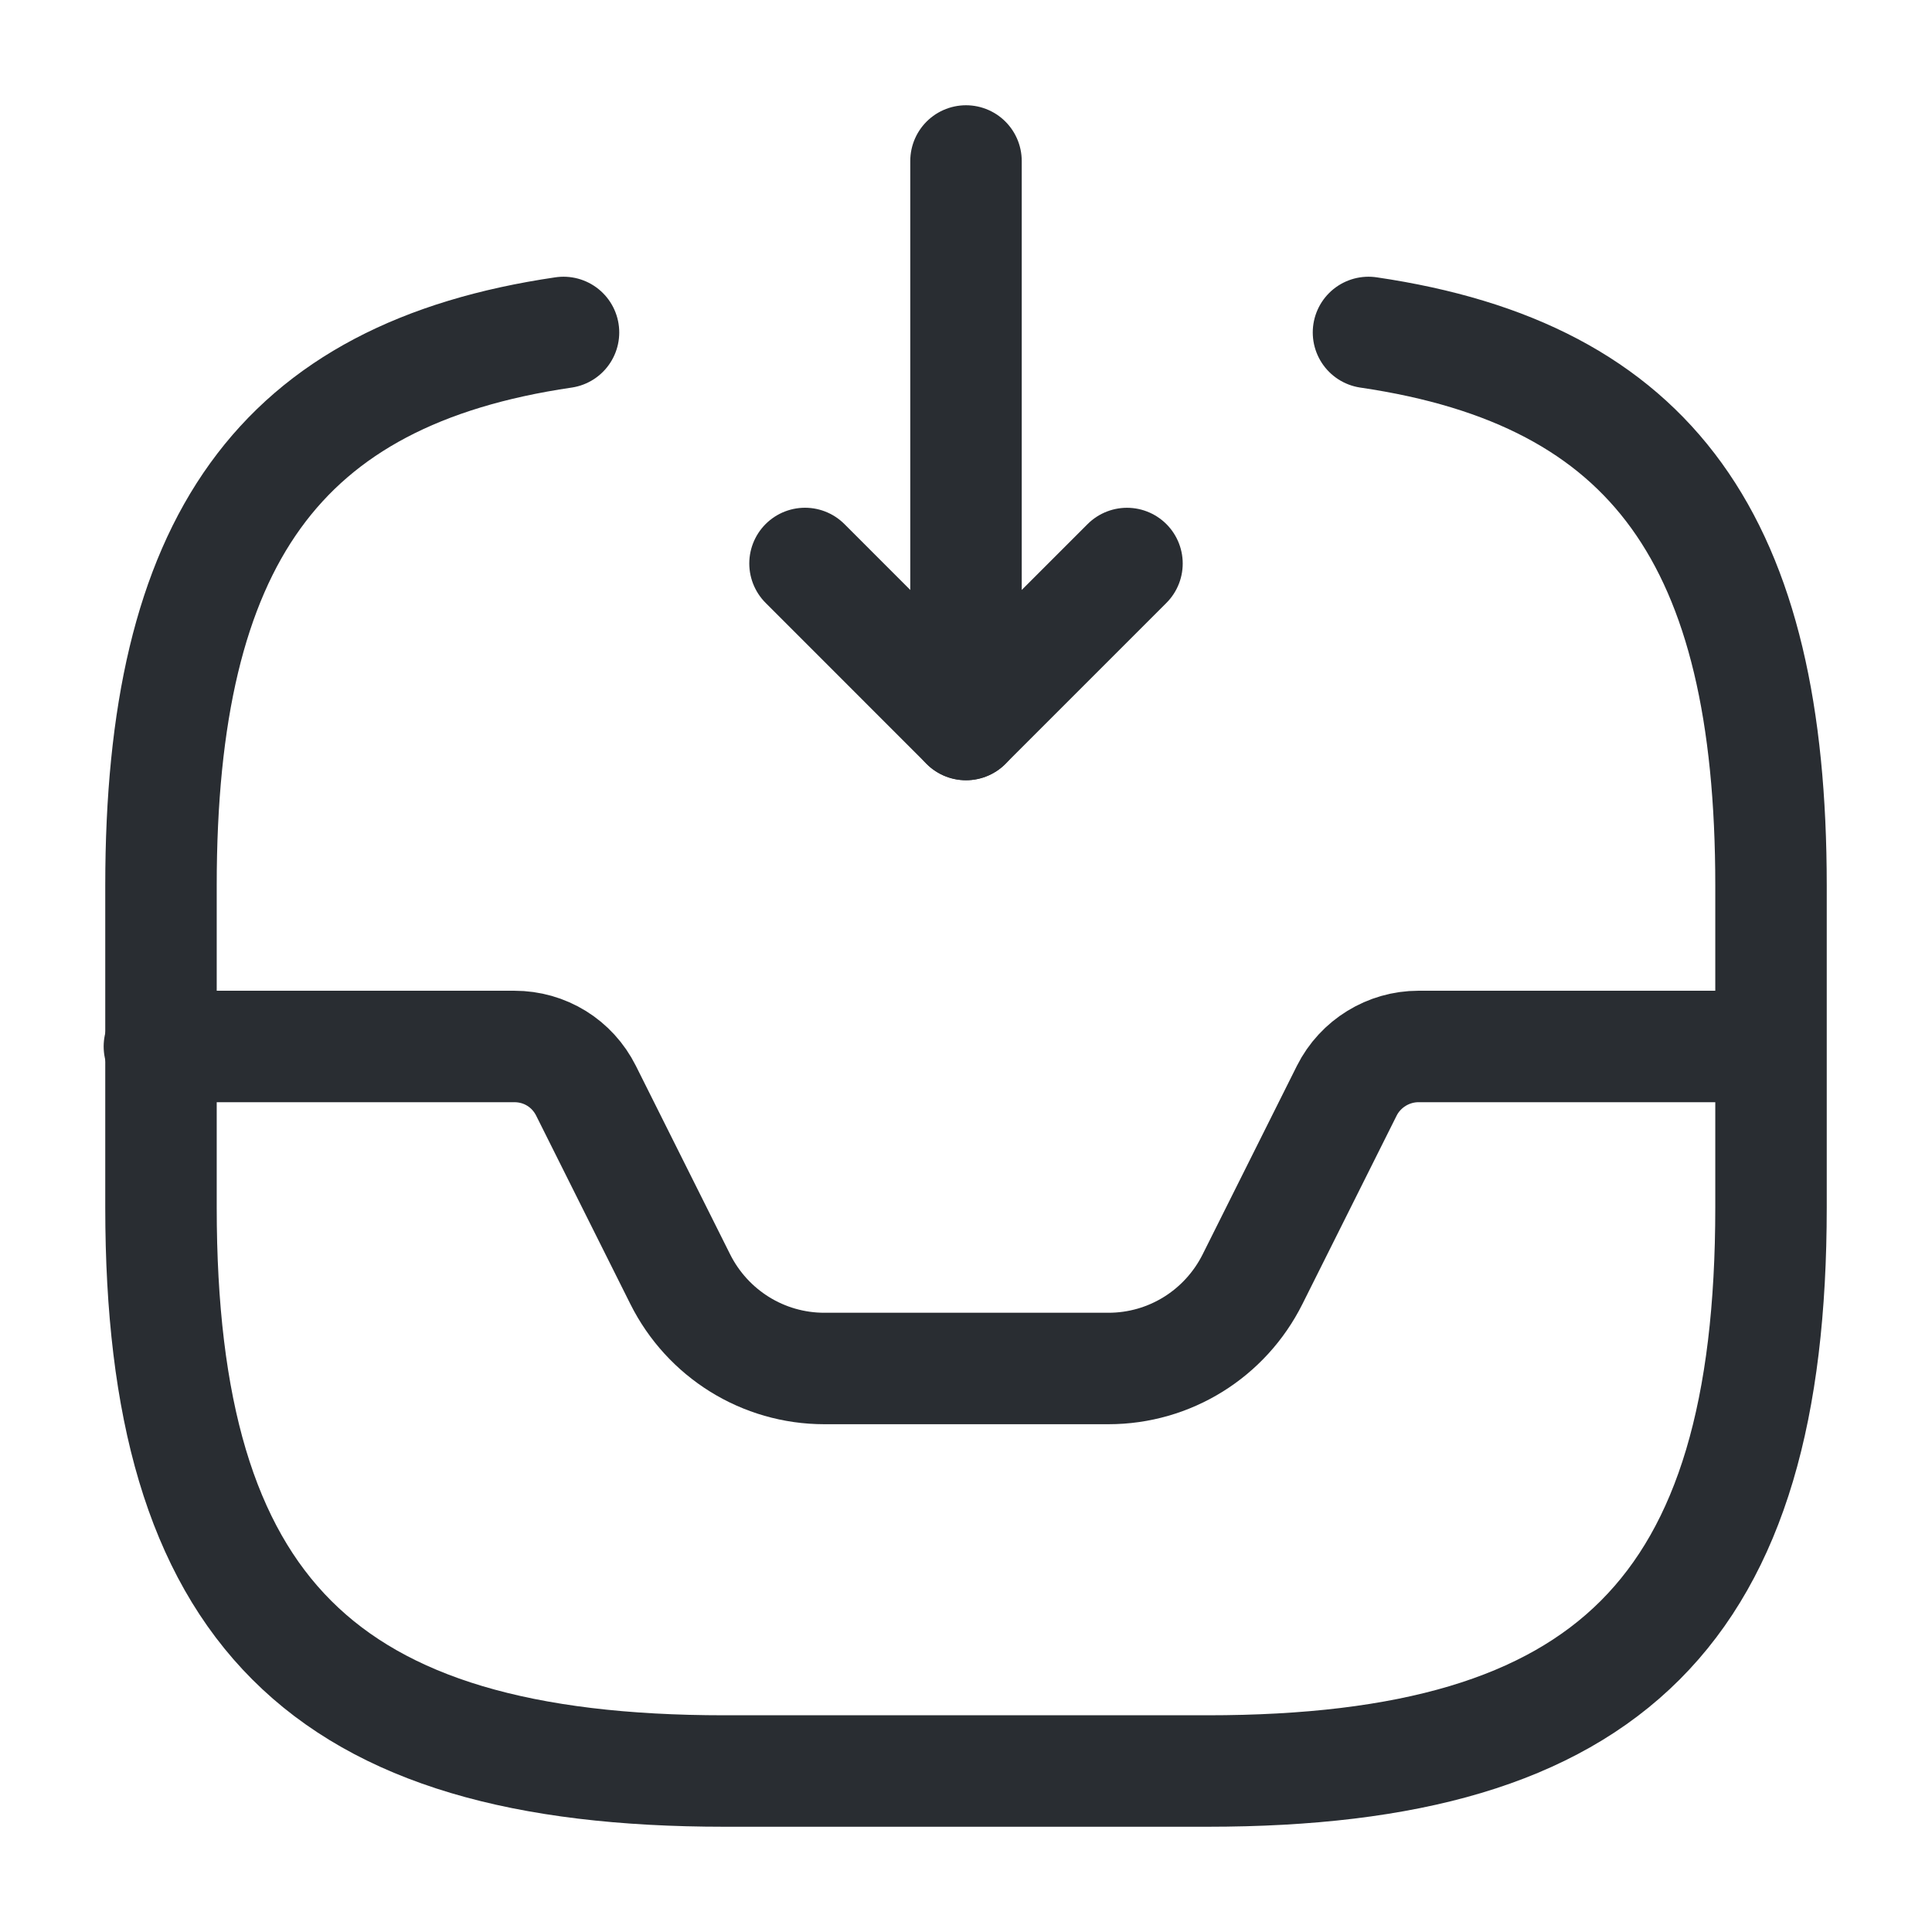 <svg width="52" height="52" viewBox="0 0 52 52" fill="none" xmlns="http://www.w3.org/2000/svg">
<path d="M26 4.333V19.5L30.333 15.167" stroke="#292D32" stroke-width="3" stroke-linecap="round" stroke-linejoin="round"/>
<path d="M26 19.5L21.667 15.166" stroke="#292D32" stroke-width="3" stroke-linecap="round" stroke-linejoin="round"/>
<path d="M4.29 28.166H13.845C14.668 28.166 15.405 28.622 15.773 29.358L18.308 34.428C19.045 35.901 20.54 36.833 22.187 36.833H29.835C31.482 36.833 32.977 35.901 33.713 34.428L36.248 29.358C36.617 28.622 37.375 28.166 38.177 28.166H47.623" stroke="#292D32" stroke-width="3" stroke-linecap="round" stroke-linejoin="round"/>
<path d="M15.167 8.948C7.497 10.075 4.333 14.582 4.333 23.833V32.5C4.333 43.333 8.667 47.667 19.5 47.667H32.5C43.333 47.667 47.667 43.333 47.667 32.5V23.833C47.667 14.582 44.503 10.075 36.833 8.948" stroke="#292D32" stroke-width="3" stroke-linecap="round" stroke-linejoin="round"/>
</svg>
